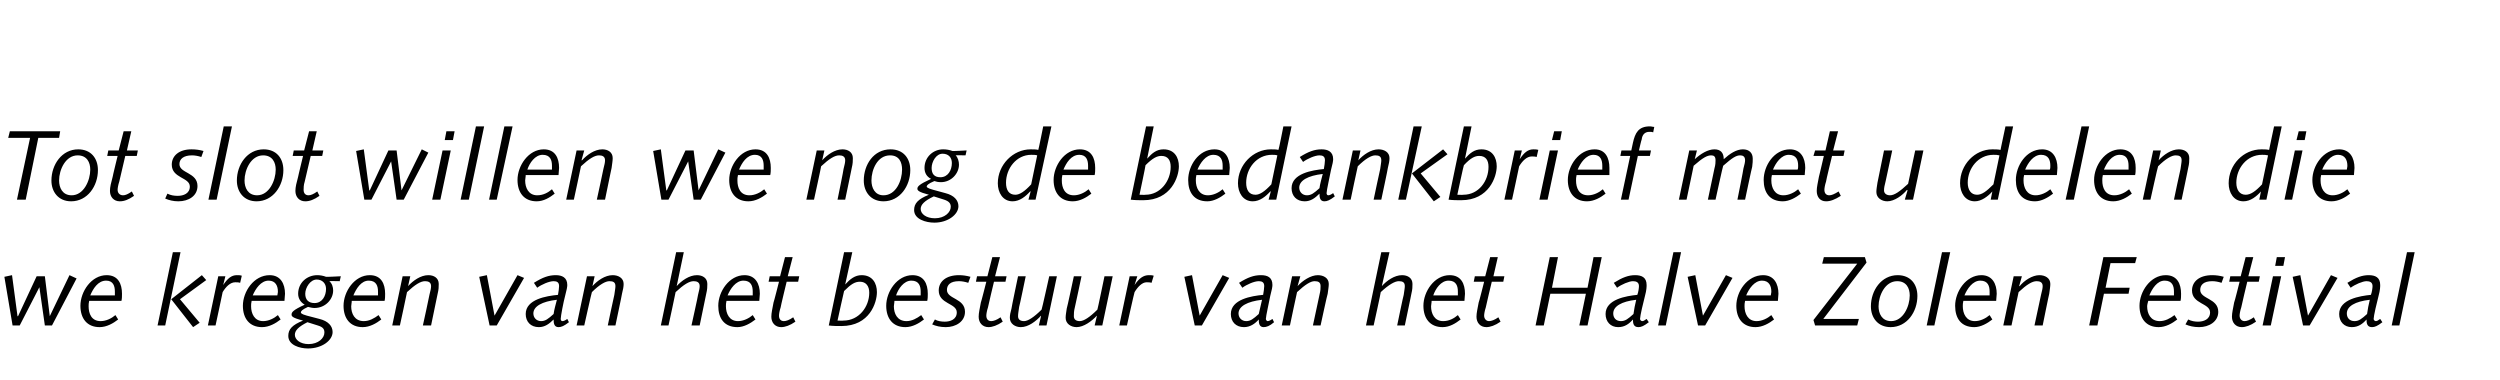<?xml version="1.0" standalone="no"?><!DOCTYPE svg PUBLIC "-//W3C//DTD SVG 1.1//EN" "http://www.w3.org/Graphics/SVG/1.1/DTD/svg11.dtd"><svg xmlns="http://www.w3.org/2000/svg" version="1.1" width="457px" height="69.5px" viewBox="0 -1 457 69.5" style="top:-1px">  <desc>Tot slot willen we nog de bedankbrief met u delen die we kregen van het bestuur van het Halve Zolen Festival</desc>  <defs/>  <g id="Polygon69499">    <path d="M 0.8 49.6 L 2.2 49.3 L 3.2 56.8 L 3.3 56.8 L 6.7 49.5 L 8.2 49.5 L 9.1 56.8 L 9.1 56.8 L 12.7 49.3 L 14 49.9 L 9.5 58.5 L 8.2 58.5 L 7.2 51.5 L 7.2 51.5 L 3.6 58.5 L 2.3 58.5 L 0.8 49.6 Z M 21 53 C 21 52.8 21 52.6 21 52.3 C 21 51.3 20.7 50.3 19.4 50.3 C 17.9 50.3 17 51.8 16.5 53 C 16.5 53 21 53 21 53 Z M 16.3 54 C 16.2 54.4 16.2 54.7 16.2 55 C 16.2 56.3 16.7 57.7 18.4 57.7 C 19.4 57.7 20.4 57.2 21.1 56.6 C 21.1 56.6 21.6 57.4 21.6 57.4 C 20.7 58.1 19.5 58.8 18.2 58.8 C 15.9 58.8 14.7 57.2 14.7 54.9 C 14.7 52.3 16.7 49.3 19.5 49.3 C 21.6 49.3 22.3 50.9 22.3 52.7 C 22.3 53.1 22.3 53.6 22.2 54 C 22.2 54 16.3 54 16.3 54 Z M 31.3 53.7 L 36.9 49.3 L 37.7 50.2 L 32.9 53.7 L 36.5 58 L 35.3 58.8 L 31.3 53.7 Z M 31.6 45.1 L 33 45.1 L 30.2 58.5 L 28.8 58.5 L 31.6 45.1 Z M 39.9 49.5 L 41.2 49.5 L 40.8 51.1 C 40.8 51.1 40.81 51.14 40.8 51.1 C 41.6 49.9 42.3 49.3 43.3 49.3 C 43.6 49.3 43.9 49.3 44.2 49.4 C 44.2 49.4 43.9 50.7 43.9 50.7 C 43.6 50.6 43.3 50.6 43 50.6 C 42.1 50.6 41.3 51.4 40.7 52.4 C 40.72 52.4 39.4 58.5 39.4 58.5 L 38 58.5 L 39.9 49.5 Z M 50.7 53 C 50.7 52.8 50.8 52.6 50.8 52.3 C 50.8 51.3 50.4 50.3 49.1 50.3 C 47.7 50.3 46.7 51.8 46.2 53 C 46.2 53 50.7 53 50.7 53 Z M 46 54 C 45.9 54.4 45.9 54.7 45.9 55 C 45.9 56.3 46.5 57.7 48.1 57.7 C 49.1 57.7 50.1 57.2 50.8 56.6 C 50.8 56.6 51.3 57.4 51.3 57.4 C 50.4 58.1 49.2 58.8 47.9 58.8 C 45.6 58.8 44.4 57.2 44.4 54.9 C 44.4 52.3 46.4 49.3 49.3 49.3 C 51.3 49.3 52.1 50.9 52.1 52.7 C 52.1 53.1 52 53.6 52 54 C 52 54 46 54 46 54 Z M 58.4 57.3 C 60 57.7 60.8 58.6 60.8 59.7 C 60.8 61.2 58.9 62.7 56.3 62.7 C 54.8 62.7 52.7 62.1 52.7 60.4 C 52.7 59.2 53.4 58.4 55.4 57.6 C 55.4 57.6 55.4 57.6 55.4 57.6 C 53.4 57.1 53.3 56.8 53.3 56.5 C 53.3 56.1 53.5 55.7 55.7 54.7 C 55 54.3 54.5 53.6 54.5 52.7 C 54.5 50.7 56.1 49.3 58 49.3 C 58.5 49.3 59.1 49.4 59.6 49.6 C 59.62 49.64 62.3 49.5 62.3 49.5 L 62.1 50.4 C 62.1 50.4 60.23 50.36 60.2 50.4 C 60.7 50.8 60.9 51.5 60.9 52.1 C 60.9 53.7 59.5 55.3 57.5 55.3 C 57.1 55.3 56.7 55.2 56.3 55.1 C 55.2 55.6 55 55.9 55 56.1 C 55 56.2 55 56.4 56.1 56.7 C 56.1 56.7 58.4 57.3 58.4 57.3 Z M 56.2 57.9 C 54.6 58.7 53.9 59.4 53.9 60.2 C 53.9 61.1 54.9 61.9 56.4 61.9 C 58.2 61.9 59.3 60.8 59.3 59.8 C 59.3 59.2 59.1 58.8 58.1 58.5 C 58.1 58.5 56.2 57.9 56.2 57.9 Z M 57.5 54.4 C 58.9 54.4 59.6 53.1 59.6 51.8 C 59.6 50.8 58.9 50.1 57.9 50.1 C 56.7 50.1 55.8 51.6 55.8 52.7 C 55.8 53.8 56.4 54.4 57.5 54.4 Z M 69.1 53 C 69.1 52.8 69.1 52.6 69.1 52.3 C 69.1 51.3 68.8 50.3 67.4 50.3 C 66 50.3 65.1 51.8 64.6 53 C 64.6 53 69.1 53 69.1 53 Z M 64.3 54 C 64.3 54.4 64.2 54.7 64.2 55 C 64.2 56.3 64.8 57.7 66.5 57.7 C 67.5 57.7 68.4 57.2 69.2 56.6 C 69.2 56.6 69.7 57.4 69.7 57.4 C 68.8 58.1 67.6 58.8 66.3 58.8 C 64 58.8 62.8 57.2 62.8 54.9 C 62.8 52.3 64.8 49.3 67.6 49.3 C 69.7 49.3 70.4 50.9 70.4 52.7 C 70.4 53.1 70.4 53.6 70.3 54 C 70.3 54 64.3 54 64.3 54 Z M 73.6 49.5 L 75 49.5 L 74.6 51.3 C 74.6 51.3 74.59 51.3 74.6 51.3 C 75.5 50.3 76.9 49.3 78.3 49.3 C 79.3 49.3 80.2 49.8 80.2 50.9 C 80.2 51.4 80.2 51.9 80 52.7 C 80.01 52.65 78.8 58.5 78.8 58.5 L 77.3 58.5 C 77.3 58.5 78.53 52.92 78.5 52.9 C 78.7 52.1 78.8 51.7 78.8 51.3 C 78.8 50.6 78.3 50.4 77.7 50.4 C 76.9 50.4 75.9 51 74.4 52.4 C 74.43 52.4 73.1 58.5 73.1 58.5 L 71.7 58.5 L 73.6 49.5 Z M 87.6 49.6 L 89 49.3 L 90.4 56.7 L 94.6 49.3 L 95.8 49.8 L 90.8 58.5 L 89.5 58.5 L 87.6 49.6 Z M 98.9 57.7 C 99.7 57.7 100.2 57.3 101.2 56.4 C 101.3 55.6 101.6 54.6 101.8 53.8 C 99.1 54.1 97.5 55 97.5 56.3 C 97.5 57.1 98.1 57.7 98.9 57.7 Z M 97.6 50.7 C 99.2 49.7 100.3 49.3 101.6 49.3 C 102.7 49.3 103.7 49.7 103.7 51.1 C 103.7 51.4 103.6 52 103.3 53.1 C 103 54.2 102.5 56.8 102.5 57.3 C 102.5 57.5 102.6 57.7 102.8 57.7 C 103 57.7 103.3 57.6 103.7 57.3 C 103.7 57.3 104 57.9 104 57.9 C 103.1 58.6 102.6 58.8 102.1 58.8 C 101.3 58.8 101.2 58.1 101.2 57.4 C 100.4 58.2 99.6 58.8 98.5 58.8 C 97 58.8 96.1 57.8 96.1 56.4 C 96.1 53.7 99.9 53.1 102 52.9 C 102.1 52.4 102.2 51.6 102.2 51.3 C 102.2 50.6 101.8 50.4 101.2 50.4 C 100.4 50.4 99 51 98.2 51.6 C 98.2 51.6 97.6 50.7 97.6 50.7 Z M 107.3 49.5 L 108.7 49.5 L 108.3 51.3 C 108.3 51.3 108.32 51.3 108.3 51.3 C 109.2 50.3 110.6 49.3 112 49.3 C 113 49.3 114 49.8 114 50.9 C 114 51.4 113.9 51.9 113.7 52.7 C 113.74 52.65 112.5 58.5 112.5 58.5 L 111.1 58.5 C 111.1 58.5 112.27 52.92 112.3 52.9 C 112.4 52.1 112.5 51.7 112.5 51.3 C 112.5 50.6 112.1 50.4 111.4 50.4 C 110.7 50.4 109.6 51 108.2 52.4 C 108.16 52.4 106.8 58.5 106.8 58.5 L 105.4 58.5 L 107.3 49.5 Z M 123.6 45.1 L 125 45.1 L 123.7 51.3 C 123.7 51.3 123.7 51.3 123.7 51.3 C 124.6 50.3 126 49.3 127.4 49.3 C 128.4 49.3 129.3 49.8 129.3 50.9 C 129.3 51.4 129.3 51.9 129.1 52.7 C 129.11 52.65 127.9 58.5 127.9 58.5 L 126.4 58.5 C 126.4 58.5 127.64 52.92 127.6 52.9 C 127.8 52.1 127.9 51.7 127.9 51.3 C 127.9 50.6 127.4 50.4 126.8 50.4 C 126 50.4 125 51 123.5 52.4 C 123.53 52.4 122.2 58.5 122.2 58.5 L 120.8 58.5 L 123.6 45.1 Z M 137.6 53 C 137.6 52.8 137.6 52.6 137.6 52.3 C 137.6 51.3 137.3 50.3 135.9 50.3 C 134.5 50.3 133.5 51.8 133 53 C 133 53 137.6 53 137.6 53 Z M 132.8 54 C 132.7 54.4 132.7 54.7 132.7 55 C 132.7 56.3 133.3 57.7 134.9 57.7 C 135.9 57.7 136.9 57.2 137.6 56.6 C 137.6 56.6 138.1 57.4 138.1 57.4 C 137.2 58.1 136 58.8 134.8 58.8 C 132.4 58.8 131.3 57.2 131.3 54.9 C 131.3 52.3 133.3 49.3 136.1 49.3 C 138.1 49.3 138.9 50.9 138.9 52.7 C 138.9 53.1 138.8 53.6 138.8 54 C 138.8 54 132.8 54 132.8 54 Z M 140.7 49.5 L 142.6 49.5 L 143.5 46 L 144.9 46 L 144 49.5 L 146.1 49.5 L 145.9 50.5 L 143.8 50.5 C 143.8 50.5 142.67 55.15 142.7 55.2 C 142.5 55.8 142.4 56.4 142.4 56.7 C 142.4 57.3 142.7 57.7 143.3 57.7 C 143.7 57.7 144.3 57.5 145 57 C 145 57 145.4 57.8 145.4 57.8 C 144.4 58.5 143.5 58.8 142.8 58.8 C 141.7 58.8 141 58 141 56.9 C 141 56.2 141.2 55.4 141.4 54.3 C 141.43 54.34 142.4 50.5 142.4 50.5 L 140.5 50.5 L 140.7 49.5 Z M 154.3 45.1 L 155.8 45.1 L 154.5 51 C 154.5 51 154.55 50.98 154.5 51 C 155.4 50 156.3 49.3 157.5 49.3 C 159.5 49.3 160.3 50.8 160.3 52.4 C 160.3 54.3 159 58.6 153.8 58.6 C 153.1 58.6 152.3 58.6 151.5 58.5 C 151.51 58.5 154.3 45.1 154.3 45.1 Z M 153.1 57.6 C 153.1 57.6 154.21 57.64 154.2 57.6 C 157 57.6 158.9 55.1 158.9 52.5 C 158.9 51.3 158.3 50.5 157.2 50.5 C 156.3 50.5 155.6 50.9 154.3 52.2 C 154.28 52.18 153.1 57.6 153.1 57.6 Z M 168.3 53 C 168.3 52.8 168.3 52.6 168.3 52.3 C 168.3 51.3 168 50.3 166.6 50.3 C 165.2 50.3 164.2 51.8 163.8 53 C 163.8 53 168.3 53 168.3 53 Z M 163.5 54 C 163.5 54.4 163.4 54.7 163.4 55 C 163.4 56.3 164 57.7 165.7 57.7 C 166.7 57.7 167.6 57.2 168.4 56.6 C 168.4 56.6 168.9 57.4 168.9 57.4 C 168 58.1 166.8 58.8 165.5 58.8 C 163.2 58.8 162 57.2 162 54.9 C 162 52.3 164 49.3 166.8 49.3 C 168.9 49.3 169.6 50.9 169.6 52.7 C 169.6 53.1 169.6 53.6 169.5 54 C 169.5 54 163.5 54 163.5 54 Z M 170.9 57.4 C 171.4 57.7 172.1 57.8 172.7 57.8 C 173.7 57.8 174.9 57.4 174.9 56.1 C 174.9 54.4 171.6 54.6 171.6 52.1 C 171.6 50.5 172.9 49.3 175.3 49.3 C 176 49.3 176.7 49.4 177.4 49.6 C 177.4 49.6 177 50.7 177 50.7 C 176.4 50.5 175.8 50.4 175.3 50.4 C 173.7 50.4 173.1 51.1 173.1 52 C 173.1 53.7 176.4 53.5 176.4 56 C 176.4 57.8 174.7 58.8 172.9 58.8 C 171.9 58.8 171.1 58.6 170.4 58.3 C 170.4 58.3 170.9 57.4 170.9 57.4 Z M 178.6 49.5 L 180.5 49.5 L 181.4 46 L 182.8 46 L 181.9 49.5 L 184 49.5 L 183.8 50.5 L 181.7 50.5 C 181.7 50.5 180.58 55.15 180.6 55.2 C 180.4 55.8 180.3 56.4 180.3 56.7 C 180.3 57.3 180.6 57.7 181.2 57.7 C 181.6 57.7 182.2 57.5 182.9 57 C 182.9 57 183.3 57.8 183.3 57.8 C 182.3 58.5 181.4 58.8 180.7 58.8 C 179.6 58.8 178.9 58 178.9 56.9 C 178.9 56.2 179.1 55.4 179.3 54.3 C 179.33 54.34 180.3 50.5 180.3 50.5 L 178.4 50.5 L 178.6 49.5 Z M 186.1 49.5 L 187.5 49.5 C 187.5 49.5 186.34 55.12 186.3 55.1 C 186.2 55.9 186.1 56.3 186.1 56.8 C 186.1 57.4 186.5 57.7 187.2 57.7 C 187.9 57.7 189 57 190.4 55.6 C 190.44 55.64 191.8 49.5 191.8 49.5 L 193.2 49.5 L 191.3 58.5 L 189.9 58.5 L 190.3 56.8 C 190.3 56.8 190.28 56.74 190.3 56.7 C 189.4 57.7 188 58.8 186.6 58.8 C 185.6 58.8 184.6 58.2 184.6 57.1 C 184.6 56.6 184.7 56.1 184.9 55.4 C 184.86 55.39 186.1 49.5 186.1 49.5 Z M 196.3 49.5 L 197.7 49.5 C 197.7 49.5 196.52 55.12 196.5 55.1 C 196.3 55.9 196.3 56.3 196.3 56.8 C 196.3 57.4 196.7 57.7 197.4 57.7 C 198.1 57.7 199.2 57 200.6 55.6 C 200.63 55.64 201.9 49.5 201.9 49.5 L 203.4 49.5 L 201.5 58.5 L 200.1 58.5 L 200.5 56.8 C 200.5 56.8 200.47 56.74 200.5 56.7 C 199.6 57.7 198.1 58.8 196.8 58.8 C 195.8 58.8 194.8 58.2 194.8 57.1 C 194.8 56.6 194.9 56.1 195 55.4 C 195.05 55.39 196.3 49.5 196.3 49.5 Z M 206.5 49.5 L 207.9 49.5 L 207.4 51.1 C 207.4 51.1 207.45 51.14 207.4 51.1 C 208.2 49.9 209 49.3 210 49.3 C 210.3 49.3 210.6 49.3 210.9 49.4 C 210.9 49.4 210.5 50.7 210.5 50.7 C 210.2 50.6 209.9 50.6 209.6 50.6 C 208.8 50.6 208 51.4 207.4 52.4 C 207.36 52.4 206 58.5 206 58.5 L 204.6 58.5 L 206.5 49.5 Z M 216.5 49.6 L 217.9 49.3 L 219.3 56.7 L 223.5 49.3 L 224.7 49.8 L 219.7 58.5 L 218.4 58.5 L 216.5 49.6 Z M 227.8 57.7 C 228.6 57.7 229.1 57.3 230.1 56.4 C 230.3 55.6 230.5 54.6 230.7 53.8 C 228 54.1 226.4 55 226.4 56.3 C 226.4 57.1 227 57.7 227.8 57.7 Z M 226.5 50.7 C 228.1 49.7 229.2 49.3 230.5 49.3 C 231.7 49.3 232.6 49.7 232.6 51.1 C 232.6 51.4 232.5 52 232.2 53.1 C 232 54.2 231.4 56.8 231.4 57.3 C 231.4 57.5 231.6 57.7 231.7 57.7 C 231.9 57.7 232.2 57.6 232.6 57.3 C 232.6 57.3 232.9 57.9 232.9 57.9 C 232.1 58.6 231.5 58.8 231 58.8 C 230.2 58.8 230.1 58.1 230.1 57.4 C 229.4 58.2 228.5 58.8 227.4 58.8 C 225.9 58.8 225 57.8 225 56.4 C 225 53.7 228.8 53.1 230.9 52.9 C 231 52.4 231.1 51.6 231.1 51.3 C 231.1 50.6 230.7 50.4 230.1 50.4 C 229.3 50.4 227.9 51 227.1 51.6 C 227.1 51.6 226.5 50.7 226.5 50.7 Z M 236.2 49.5 L 237.7 49.5 L 237.2 51.3 C 237.2 51.3 237.24 51.3 237.2 51.3 C 238.1 50.3 239.6 49.3 240.9 49.3 C 241.9 49.3 242.9 49.8 242.9 50.9 C 242.9 51.4 242.8 51.9 242.7 52.7 C 242.66 52.65 241.4 58.5 241.4 58.5 L 240 58.5 C 240 58.5 241.18 52.92 241.2 52.9 C 241.4 52.1 241.4 51.7 241.4 51.3 C 241.4 50.6 241 50.4 240.3 50.4 C 239.6 50.4 238.6 51 237.1 52.4 C 237.08 52.4 235.8 58.5 235.8 58.5 L 234.3 58.5 L 236.2 49.5 Z M 252.5 45.1 L 254 45.1 L 252.6 51.3 C 252.6 51.3 252.61 51.3 252.6 51.3 C 253.5 50.3 254.9 49.3 256.3 49.3 C 257.3 49.3 258.2 49.8 258.2 50.9 C 258.2 51.4 258.2 51.9 258 52.7 C 258.03 52.65 256.8 58.5 256.8 58.5 L 255.4 58.5 C 255.4 58.5 256.55 52.92 256.6 52.9 C 256.7 52.1 256.8 51.7 256.8 51.3 C 256.8 50.6 256.4 50.4 255.7 50.4 C 255 50.4 253.9 51 252.4 52.4 C 252.45 52.4 251.1 58.5 251.1 58.5 L 249.7 58.5 L 252.5 45.1 Z M 266.5 53 C 266.5 52.8 266.5 52.6 266.5 52.3 C 266.5 51.3 266.2 50.3 264.8 50.3 C 263.4 50.3 262.4 51.8 262 53 C 262 53 266.5 53 266.5 53 Z M 261.7 54 C 261.7 54.4 261.6 54.7 261.6 55 C 261.6 56.3 262.2 57.7 263.8 57.7 C 264.9 57.7 265.8 57.2 266.5 56.6 C 266.5 56.6 267 57.4 267 57.4 C 266.1 58.1 265 58.8 263.7 58.8 C 261.4 58.8 260.2 57.2 260.2 54.9 C 260.2 52.3 262.2 49.3 265 49.3 C 267.1 49.3 267.8 50.9 267.8 52.7 C 267.8 53.1 267.7 53.6 267.7 54 C 267.7 54 261.7 54 261.7 54 Z M 269.6 49.5 L 271.5 49.5 L 272.4 46 L 273.8 46 L 273 49.5 L 275 49.5 L 274.8 50.5 L 272.7 50.5 C 272.7 50.5 271.58 55.15 271.6 55.2 C 271.4 55.8 271.3 56.4 271.3 56.7 C 271.3 57.3 271.7 57.7 272.2 57.7 C 272.6 57.7 273.2 57.5 273.9 57 C 273.9 57 274.3 57.8 274.3 57.8 C 273.3 58.5 272.4 58.8 271.7 58.8 C 270.6 58.8 269.9 58 269.9 56.9 C 269.9 56.2 270.1 55.4 270.3 54.3 C 270.34 54.34 271.3 50.5 271.3 50.5 L 269.4 50.5 L 269.6 49.5 Z M 283.3 46 L 284.8 46 L 283.7 51.6 L 290.2 51.6 L 291.3 46 L 292.8 46 L 290.2 58.5 L 288.7 58.5 L 289.9 52.7 L 283.4 52.7 L 282.2 58.5 L 280.7 58.5 L 283.3 46 Z M 296.3 57.7 C 297.1 57.7 297.6 57.3 298.6 56.4 C 298.7 55.6 298.9 54.6 299.1 53.8 C 296.4 54.1 294.9 55 294.9 56.3 C 294.9 57.1 295.4 57.7 296.3 57.7 Z M 295 50.7 C 296.6 49.7 297.7 49.3 298.9 49.3 C 300.1 49.3 301 49.7 301 51.1 C 301 51.4 301 52 300.7 53.1 C 300.4 54.2 299.8 56.8 299.8 57.3 C 299.8 57.5 300 57.7 300.2 57.7 C 300.4 57.7 300.6 57.6 301 57.3 C 301 57.3 301.4 57.9 301.4 57.9 C 300.5 58.6 300 58.8 299.5 58.8 C 298.6 58.8 298.5 58.1 298.5 57.4 C 297.8 58.2 297 58.8 295.8 58.8 C 294.4 58.8 293.5 57.8 293.5 56.4 C 293.5 53.7 297.3 53.1 299.3 52.9 C 299.5 52.4 299.6 51.6 299.6 51.3 C 299.6 50.6 299.1 50.4 298.5 50.4 C 297.8 50.4 296.4 51 295.6 51.6 C 295.6 51.6 295 50.7 295 50.7 Z M 305.9 45.1 L 307.3 45.1 L 304.5 58.5 L 303.1 58.5 L 305.9 45.1 Z M 308.5 49.6 L 309.9 49.3 L 311.3 56.7 L 315.5 49.3 L 316.7 49.8 L 311.7 58.5 L 310.4 58.5 L 308.5 49.6 Z M 323.7 53 C 323.7 52.8 323.8 52.6 323.8 52.3 C 323.8 51.3 323.4 50.3 322.1 50.3 C 320.7 50.3 319.7 51.8 319.2 53 C 319.2 53 323.7 53 323.7 53 Z M 319 54 C 318.9 54.4 318.9 54.7 318.9 55 C 318.9 56.3 319.5 57.7 321.1 57.7 C 322.1 57.7 323.1 57.2 323.8 56.6 C 323.8 56.6 324.3 57.4 324.3 57.4 C 323.4 58.1 322.2 58.8 320.9 58.8 C 318.6 58.8 317.4 57.2 317.4 54.9 C 317.4 52.3 319.4 49.3 322.3 49.3 C 324.3 49.3 325.1 50.9 325.1 52.7 C 325.1 53.1 325 53.6 325 54 C 325 54 319 54 319 54 Z M 331.5 57.5 L 339.5 47.2 L 333.1 47.2 L 333.4 46 L 340.9 46 L 341.2 47 L 333.3 57.3 L 339.8 57.3 L 339.5 58.5 L 331.8 58.5 L 331.5 57.5 Z M 345.7 57.7 C 347.9 57.7 349.1 55 349.1 53 C 349.1 51.7 348.5 50.4 346.8 50.4 C 344.6 50.4 343.4 53 343.4 55 C 343.4 56.3 344 57.7 345.7 57.7 Z M 346.9 49.3 C 349.2 49.3 350.5 50.9 350.5 53.1 C 350.5 56 348.6 58.8 345.6 58.8 C 343.3 58.8 342 57.1 342 55 C 342 52.1 343.9 49.3 346.9 49.3 Z M 355 45.1 L 356.5 45.1 L 353.6 58.5 L 352.2 58.5 L 355 45.1 Z M 363.7 53 C 363.7 52.8 363.7 52.6 363.7 52.3 C 363.7 51.3 363.4 50.3 362 50.3 C 360.6 50.3 359.6 51.8 359.1 53 C 359.1 53 363.7 53 363.7 53 Z M 358.9 54 C 358.8 54.4 358.8 54.7 358.8 55 C 358.8 56.3 359.4 57.7 361 57.7 C 362 57.7 363 57.2 363.7 56.6 C 363.7 56.6 364.2 57.4 364.2 57.4 C 363.3 58.1 362.1 58.8 360.9 58.8 C 358.5 58.8 357.4 57.2 357.4 54.9 C 357.4 52.3 359.4 49.3 362.2 49.3 C 364.2 49.3 365 50.9 365 52.7 C 365 53.1 364.9 53.6 364.9 54 C 364.9 54 358.9 54 358.9 54 Z M 368.1 49.5 L 369.6 49.5 L 369.1 51.3 C 369.1 51.3 369.16 51.3 369.2 51.3 C 370 50.3 371.5 49.3 372.8 49.3 C 373.8 49.3 374.8 49.8 374.8 50.9 C 374.8 51.4 374.7 51.9 374.6 52.7 C 374.58 52.65 373.4 58.5 373.4 58.5 L 371.9 58.5 C 371.9 58.5 373.1 52.92 373.1 52.9 C 373.3 52.1 373.4 51.7 373.4 51.3 C 373.4 50.6 372.9 50.4 372.3 50.4 C 371.5 50.4 370.5 51 369 52.4 C 369 52.4 367.7 58.5 367.7 58.5 L 366.2 58.5 L 368.1 49.5 Z M 384.5 46 L 390.6 46 L 390.3 47.1 L 385.8 47.1 L 384.9 51.6 L 389.3 51.6 L 389.1 52.7 L 384.6 52.7 L 383.4 58.5 L 381.9 58.5 L 384.5 46 Z M 397.4 53 C 397.4 52.8 397.4 52.6 397.4 52.3 C 397.4 51.3 397.1 50.3 395.7 50.3 C 394.3 50.3 393.4 51.8 392.9 53 C 392.9 53 397.4 53 397.4 53 Z M 392.7 54 C 392.6 54.4 392.5 54.7 392.5 55 C 392.5 56.3 393.1 57.7 394.8 57.7 C 395.8 57.7 396.7 57.2 397.5 56.6 C 397.5 56.6 398 57.4 398 57.4 C 397.1 58.1 395.9 58.8 394.6 58.8 C 392.3 58.8 391.1 57.2 391.1 54.9 C 391.1 52.3 393.1 49.3 395.9 49.3 C 398 49.3 398.7 50.9 398.7 52.7 C 398.7 53.1 398.7 53.6 398.6 54 C 398.6 54 392.7 54 392.7 54 Z M 400 57.4 C 400.6 57.7 401.2 57.8 401.8 57.8 C 402.8 57.8 404 57.4 404 56.1 C 404 54.4 400.7 54.6 400.7 52.1 C 400.7 50.5 402 49.3 404.4 49.3 C 405.1 49.3 405.8 49.4 406.5 49.6 C 406.5 49.6 406.1 50.7 406.1 50.7 C 405.5 50.5 404.9 50.4 404.4 50.4 C 402.8 50.4 402.2 51.1 402.2 52 C 402.2 53.7 405.5 53.5 405.5 56 C 405.5 57.8 403.8 58.8 402 58.8 C 401 58.8 400.2 58.6 399.5 58.3 C 399.5 58.3 400 57.4 400 57.4 Z M 407.7 49.5 L 409.6 49.5 L 410.5 46 L 411.9 46 L 411 49.5 L 413.1 49.5 L 412.9 50.5 L 410.8 50.5 C 410.8 50.5 409.68 55.15 409.7 55.2 C 409.5 55.8 409.4 56.4 409.4 56.7 C 409.4 57.3 409.8 57.7 410.3 57.7 C 410.7 57.7 411.3 57.5 412 57 C 412 57 412.4 57.8 412.4 57.8 C 411.4 58.5 410.5 58.8 409.8 58.8 C 408.7 58.8 408 58 408 56.9 C 408 56.2 408.2 55.4 408.4 54.3 C 408.44 54.34 409.4 50.5 409.4 50.5 L 407.5 50.5 L 407.7 49.5 Z M 415.5 49.5 L 417 49.5 L 415.1 58.5 L 413.6 58.5 L 415.5 49.5 Z M 416.2 46 L 417.7 46 L 417.4 47.6 L 415.9 47.6 L 416.2 46 Z M 419.1 49.6 L 420.5 49.3 L 421.9 56.7 L 426.1 49.3 L 427.3 49.8 L 422.2 58.5 L 421 58.5 L 419.1 49.6 Z M 430.4 57.7 C 431.2 57.7 431.7 57.3 432.7 56.4 C 432.8 55.6 433 54.6 433.2 53.8 C 430.5 54.1 429 55 429 56.3 C 429 57.1 429.5 57.7 430.4 57.7 Z M 429.1 50.7 C 430.7 49.7 431.8 49.3 433 49.3 C 434.2 49.3 435.1 49.7 435.1 51.1 C 435.1 51.4 435.1 52 434.8 53.1 C 434.5 54.2 433.9 56.8 433.9 57.3 C 433.9 57.5 434.1 57.7 434.3 57.7 C 434.5 57.7 434.7 57.6 435.1 57.3 C 435.1 57.3 435.5 57.9 435.5 57.9 C 434.6 58.6 434.1 58.8 433.6 58.8 C 432.7 58.8 432.6 58.1 432.6 57.4 C 431.9 58.2 431.1 58.8 429.9 58.8 C 428.5 58.8 427.6 57.8 427.6 56.4 C 427.6 53.7 431.4 53.1 433.4 52.9 C 433.6 52.4 433.7 51.6 433.7 51.3 C 433.7 50.6 433.2 50.4 432.6 50.4 C 431.9 50.4 430.5 51 429.7 51.6 C 429.7 51.6 429.1 50.7 429.1 50.7 Z M 440 45.1 L 441.4 45.1 L 438.6 58.5 L 437.2 58.5 L 440 45.1 Z " stroke="none" fill="#000"/>  </g>  <g id="Polygon69498">    <path d="M 5.5 24.2 L 1.5 24.2 L 1.8 23 L 11 23 L 10.8 24.2 L 7 24.2 L 4.7 35.5 L 3.1 35.5 L 5.5 24.2 Z M 13.1 34.7 C 15.3 34.7 16.5 32 16.5 30 C 16.5 28.7 15.9 27.4 14.2 27.4 C 12 27.4 10.8 30 10.8 32 C 10.8 33.3 11.4 34.7 13.1 34.7 Z M 14.3 26.3 C 16.6 26.3 17.9 27.9 17.9 30.1 C 17.9 33 16 35.8 13 35.8 C 10.7 35.8 9.4 34.1 9.4 32 C 9.4 29.1 11.3 26.3 14.3 26.3 Z M 19.8 26.5 L 21.7 26.5 L 22.6 23 L 24 23 L 23.2 26.5 L 25.2 26.5 L 25 27.5 L 22.9 27.5 C 22.9 27.5 21.8 32.15 21.8 32.2 C 21.6 32.8 21.5 33.4 21.5 33.7 C 21.5 34.3 21.9 34.7 22.5 34.7 C 22.9 34.7 23.4 34.5 24.1 34 C 24.1 34 24.5 34.8 24.5 34.8 C 23.5 35.5 22.7 35.8 21.9 35.8 C 20.8 35.8 20.1 35 20.1 33.9 C 20.1 33.2 20.3 32.4 20.6 31.3 C 20.56 31.34 21.5 27.5 21.5 27.5 L 19.6 27.5 L 19.8 26.5 Z M 30.6 34.4 C 31.2 34.7 31.8 34.8 32.5 34.8 C 33.5 34.8 34.7 34.4 34.7 33.1 C 34.7 31.4 31.4 31.6 31.4 29.1 C 31.4 27.5 32.7 26.3 35 26.3 C 35.8 26.3 36.5 26.4 37.2 26.6 C 37.2 26.6 36.8 27.7 36.8 27.7 C 36.2 27.5 35.6 27.4 35.1 27.4 C 33.5 27.4 32.8 28.1 32.8 29 C 32.8 30.7 36.1 30.5 36.1 33 C 36.1 34.8 34.5 35.8 32.6 35.8 C 31.7 35.8 30.9 35.6 30.2 35.3 C 30.2 35.3 30.6 34.4 30.6 34.4 Z M 40.9 22.1 L 42.4 22.1 L 39.6 35.5 L 38.1 35.5 L 40.9 22.1 Z M 47 34.7 C 49.2 34.7 50.4 32 50.4 30 C 50.4 28.7 49.8 27.4 48.1 27.4 C 45.9 27.4 44.7 30 44.7 32 C 44.7 33.3 45.3 34.7 47 34.7 Z M 48.2 26.3 C 50.5 26.3 51.8 27.9 51.8 30.1 C 51.8 33 49.9 35.8 46.9 35.8 C 44.6 35.8 43.3 34.1 43.3 32 C 43.3 29.1 45.2 26.3 48.2 26.3 Z M 53.7 26.5 L 55.6 26.5 L 56.5 23 L 57.9 23 L 57.1 26.5 L 59.1 26.5 L 58.9 27.5 L 56.8 27.5 C 56.8 27.5 55.71 32.15 55.7 32.2 C 55.5 32.8 55.5 33.4 55.5 33.7 C 55.5 34.3 55.8 34.7 56.4 34.7 C 56.8 34.7 57.3 34.5 58 34 C 58 34 58.4 34.8 58.4 34.8 C 57.4 35.5 56.6 35.8 55.8 35.8 C 54.7 35.8 54 35 54 33.9 C 54 33.2 54.2 32.4 54.5 31.3 C 54.47 31.34 55.4 27.5 55.4 27.5 L 53.5 27.5 L 53.7 26.5 Z M 65.1 26.6 L 66.5 26.3 L 67.5 33.8 L 67.6 33.8 L 71 26.5 L 72.5 26.5 L 73.4 33.8 L 73.4 33.8 L 77.1 26.3 L 78.3 26.9 L 73.8 35.5 L 72.5 35.5 L 71.5 28.5 L 71.5 28.5 L 67.9 35.5 L 66.6 35.5 L 65.1 26.6 Z M 80.9 26.5 L 82.4 26.5 L 80.5 35.5 L 79 35.5 L 80.9 26.5 Z M 81.6 23 L 83.1 23 L 82.8 24.6 L 81.3 24.6 L 81.6 23 Z M 87 22.1 L 88.5 22.1 L 85.7 35.5 L 84.2 35.5 L 87 22.1 Z M 92.2 22.1 L 93.7 22.1 L 90.8 35.5 L 89.4 35.5 L 92.2 22.1 Z M 100.9 30 C 100.9 29.8 100.9 29.6 100.9 29.3 C 100.9 28.3 100.6 27.3 99.2 27.3 C 97.8 27.3 96.8 28.8 96.4 30 C 96.4 30 100.9 30 100.9 30 Z M 96.1 31 C 96.1 31.4 96 31.7 96 32 C 96 33.3 96.6 34.7 98.2 34.7 C 99.3 34.7 100.2 34.2 100.9 33.6 C 100.9 33.6 101.4 34.4 101.4 34.4 C 100.5 35.1 99.4 35.8 98.1 35.8 C 95.8 35.8 94.6 34.2 94.6 31.9 C 94.6 29.3 96.6 26.3 99.4 26.3 C 101.5 26.3 102.2 27.9 102.2 29.7 C 102.2 30.1 102.1 30.6 102.1 31 C 102.1 31 96.1 31 96.1 31 Z M 105.4 26.5 L 106.8 26.5 L 106.3 28.3 C 106.3 28.3 106.38 28.3 106.4 28.3 C 107.3 27.3 108.7 26.3 110.1 26.3 C 111.1 26.3 112 26.8 112 27.9 C 112 28.4 111.9 28.9 111.8 29.7 C 111.8 29.65 110.6 35.5 110.6 35.5 L 109.1 35.5 C 109.1 35.5 110.32 29.92 110.3 29.9 C 110.5 29.1 110.6 28.7 110.6 28.3 C 110.6 27.6 110.1 27.4 109.5 27.4 C 108.7 27.4 107.7 28 106.2 29.4 C 106.22 29.4 104.9 35.5 104.9 35.5 L 103.5 35.5 L 105.4 26.5 Z M 119.4 26.6 L 120.8 26.3 L 121.8 33.8 L 121.9 33.8 L 125.3 26.5 L 126.8 26.5 L 127.7 33.8 L 127.7 33.8 L 131.3 26.3 L 132.6 26.9 L 128.1 35.5 L 126.8 35.5 L 125.8 28.5 L 125.8 28.5 L 122.2 35.5 L 120.9 35.5 L 119.4 26.6 Z M 139.6 30 C 139.6 29.8 139.6 29.6 139.6 29.3 C 139.6 28.3 139.3 27.3 138 27.3 C 136.5 27.3 135.6 28.8 135.1 30 C 135.1 30 139.6 30 139.6 30 Z M 134.9 31 C 134.8 31.4 134.8 31.7 134.8 32 C 134.8 33.3 135.3 34.7 137 34.7 C 138 34.7 139 34.2 139.7 33.6 C 139.7 33.6 140.2 34.4 140.2 34.4 C 139.3 35.1 138.1 35.8 136.8 35.8 C 134.5 35.8 133.3 34.2 133.3 31.9 C 133.3 29.3 135.3 26.3 138.1 26.3 C 140.2 26.3 140.9 27.9 140.9 29.7 C 140.9 30.1 140.9 30.6 140.8 31 C 140.8 31 134.9 31 134.9 31 Z M 149.3 26.5 L 150.7 26.5 L 150.3 28.3 C 150.3 28.3 150.3 28.3 150.3 28.3 C 151.2 27.3 152.6 26.3 154 26.3 C 155 26.3 155.9 26.8 155.9 27.9 C 155.9 28.4 155.9 28.9 155.7 29.7 C 155.72 29.65 154.5 35.5 154.5 35.5 L 153.1 35.5 C 153.1 35.5 154.24 29.92 154.2 29.9 C 154.4 29.1 154.5 28.7 154.5 28.3 C 154.5 27.6 154 27.4 153.4 27.4 C 152.6 27.4 151.6 28 150.1 29.4 C 150.14 29.4 148.8 35.5 148.8 35.5 L 147.4 35.5 L 149.3 26.5 Z M 161.5 34.7 C 163.8 34.7 164.9 32 164.9 30 C 164.9 28.7 164.4 27.4 162.7 27.4 C 160.4 27.4 159.3 30 159.3 32 C 159.3 33.3 159.9 34.7 161.5 34.7 Z M 162.8 26.3 C 165.1 26.3 166.4 27.9 166.4 30.1 C 166.4 33 164.5 35.8 161.5 35.8 C 159.2 35.8 157.9 34.1 157.9 32 C 157.9 29.1 159.7 26.3 162.8 26.3 Z M 172.8 34.3 C 174.4 34.7 175.2 35.6 175.2 36.7 C 175.2 38.2 173.3 39.7 170.8 39.7 C 169.3 39.7 167.1 39.1 167.1 37.4 C 167.1 36.2 167.8 35.4 169.8 34.6 C 169.8 34.6 169.8 34.6 169.8 34.6 C 167.9 34.1 167.7 33.8 167.7 33.5 C 167.7 33.1 168 32.7 170.2 31.7 C 169.4 31.3 169 30.6 169 29.7 C 169 27.7 170.6 26.3 172.4 26.3 C 173 26.3 173.6 26.4 174.1 26.6 C 174.06 26.64 176.7 26.5 176.7 26.5 L 176.5 27.4 C 176.5 27.4 174.67 27.36 174.7 27.4 C 175.1 27.8 175.3 28.5 175.3 29.1 C 175.3 30.7 173.9 32.3 172 32.3 C 171.5 32.3 171.1 32.2 170.8 32.1 C 169.6 32.6 169.4 32.9 169.4 33.1 C 169.4 33.2 169.5 33.4 170.6 33.7 C 170.6 33.7 172.8 34.3 172.8 34.3 Z M 170.7 34.9 C 169 35.7 168.3 36.4 168.3 37.2 C 168.3 38.1 169.3 38.9 170.9 38.9 C 172.7 38.9 173.8 37.8 173.8 36.8 C 173.8 36.2 173.5 35.8 172.6 35.5 C 172.6 35.5 170.7 34.9 170.7 34.9 Z M 171.9 31.4 C 173.3 31.4 174 30.1 174 28.8 C 174 27.8 173.4 27.1 172.3 27.1 C 171.1 27.1 170.3 28.6 170.3 29.7 C 170.3 30.8 170.8 31.4 171.9 31.4 Z M 188.4 34 C 188.4 34 188.32 33.95 188.3 34 C 187.5 34.9 186.4 35.8 185.1 35.8 C 183.3 35.8 182.4 34.2 182.4 32.5 C 182.4 29.1 185.2 26.3 188.4 26.3 C 188.9 26.3 189.4 26.3 189.8 26.4 C 189.83 26.45 190.7 22.1 190.7 22.1 L 192.2 22.1 L 189.3 35.5 L 188 35.5 L 188.4 34 Z M 189.6 27.4 C 189.3 27.3 188.9 27.3 188.5 27.3 C 185.8 27.3 183.9 29.8 183.9 32.4 C 183.9 33.7 184.4 34.6 185.6 34.6 C 186.4 34.6 187.3 34 188.5 32.7 C 188.5 32.7 189.6 27.4 189.6 27.4 Z M 198.9 30 C 198.9 29.8 198.9 29.6 198.9 29.3 C 198.9 28.3 198.6 27.3 197.3 27.3 C 195.8 27.3 194.9 28.8 194.4 30 C 194.4 30 198.9 30 198.9 30 Z M 194.2 31 C 194.1 31.4 194.1 31.7 194.1 32 C 194.1 33.3 194.6 34.7 196.3 34.7 C 197.3 34.7 198.3 34.2 199 33.6 C 199 33.6 199.5 34.4 199.5 34.4 C 198.6 35.1 197.4 35.8 196.1 35.8 C 193.8 35.8 192.6 34.2 192.6 31.9 C 192.6 29.3 194.6 26.3 197.4 26.3 C 199.5 26.3 200.2 27.9 200.2 29.7 C 200.2 30.1 200.2 30.6 200.1 31 C 200.1 31 194.2 31 194.2 31 Z M 209.5 22.1 L 210.9 22.1 L 209.7 28 C 209.7 28 209.72 27.98 209.7 28 C 210.6 27 211.4 26.3 212.7 26.3 C 214.7 26.3 215.5 27.8 215.5 29.4 C 215.5 31.3 214.1 35.6 209 35.6 C 208.3 35.6 207.5 35.6 206.7 35.5 C 206.68 35.5 209.5 22.1 209.5 22.1 Z M 208.3 34.6 C 208.3 34.6 209.38 34.64 209.4 34.6 C 212.1 34.6 214 32.1 214 29.5 C 214 28.3 213.5 27.5 212.3 27.5 C 211.5 27.5 210.7 27.9 209.4 29.2 C 209.45 29.18 208.3 34.6 208.3 34.6 Z M 223.5 30 C 223.5 29.8 223.5 29.6 223.5 29.3 C 223.5 28.3 223.2 27.3 221.8 27.3 C 220.4 27.3 219.4 28.8 218.9 30 C 218.9 30 223.5 30 223.5 30 Z M 218.7 31 C 218.6 31.4 218.6 31.7 218.6 32 C 218.6 33.3 219.2 34.7 220.8 34.7 C 221.8 34.7 222.8 34.2 223.5 33.6 C 223.5 33.6 224 34.4 224 34.4 C 223.1 35.1 221.9 35.8 220.7 35.8 C 218.3 35.8 217.2 34.2 217.2 31.9 C 217.2 29.3 219.1 26.3 222 26.3 C 224 26.3 224.8 27.9 224.8 29.7 C 224.8 30.1 224.7 30.6 224.7 31 C 224.7 31 218.7 31 218.7 31 Z M 232.3 34 C 232.3 34 232.24 33.95 232.2 34 C 231.4 34.9 230.3 35.8 229 35.8 C 227.2 35.8 226.3 34.2 226.3 32.5 C 226.3 29.1 229.1 26.3 232.3 26.3 C 232.8 26.3 233.3 26.3 233.7 26.4 C 233.75 26.45 234.6 22.1 234.6 22.1 L 236.1 22.1 L 233.3 35.5 L 231.9 35.5 L 232.3 34 Z M 233.5 27.4 C 233.2 27.3 232.8 27.3 232.5 27.3 C 229.7 27.3 227.8 29.8 227.8 32.4 C 227.8 33.7 228.3 34.6 229.5 34.6 C 230.3 34.6 231.2 34 232.4 32.7 C 232.4 32.7 233.5 27.4 233.5 27.4 Z M 238.9 34.7 C 239.7 34.7 240.2 34.3 241.2 33.4 C 241.3 32.6 241.6 31.6 241.8 30.8 C 239.1 31.1 237.5 32 237.5 33.3 C 237.5 34.1 238.1 34.7 238.9 34.7 Z M 237.6 27.7 C 239.2 26.7 240.3 26.3 241.6 26.3 C 242.7 26.3 243.7 26.7 243.7 28.1 C 243.7 28.4 243.6 29 243.3 30.1 C 243.1 31.2 242.5 33.8 242.5 34.3 C 242.5 34.5 242.6 34.7 242.8 34.7 C 243 34.7 243.3 34.6 243.7 34.3 C 243.7 34.3 244 34.9 244 34.9 C 243.1 35.6 242.6 35.8 242.1 35.8 C 241.3 35.8 241.2 35.1 241.2 34.4 C 240.4 35.2 239.6 35.8 238.5 35.8 C 237 35.8 236.1 34.8 236.1 33.4 C 236.1 30.7 239.9 30.1 242 29.9 C 242.1 29.4 242.2 28.6 242.2 28.3 C 242.2 27.6 241.8 27.4 241.2 27.4 C 240.4 27.4 239 28 238.2 28.6 C 238.2 28.6 237.6 27.7 237.6 27.7 Z M 247.3 26.5 L 248.7 26.5 L 248.3 28.3 C 248.3 28.3 248.33 28.3 248.3 28.3 C 249.2 27.3 250.6 26.3 252 26.3 C 253 26.3 254 26.8 254 27.9 C 254 28.4 253.9 28.9 253.7 29.7 C 253.75 29.65 252.5 35.5 252.5 35.5 L 251.1 35.5 C 251.1 35.5 252.27 29.92 252.3 29.9 C 252.4 29.1 252.5 28.7 252.5 28.3 C 252.5 27.6 252.1 27.4 251.4 27.4 C 250.7 27.4 249.6 28 248.2 29.4 C 248.17 29.4 246.9 35.5 246.9 35.5 L 245.4 35.5 L 247.3 26.5 Z M 258.1 30.7 L 263.8 26.3 L 264.6 27.2 L 259.7 30.7 L 263.3 35 L 262.1 35.8 L 258.1 30.7 Z M 258.4 22.1 L 259.9 22.1 L 257 35.5 L 255.6 35.5 L 258.4 22.1 Z M 267.6 22.1 L 269 22.1 L 267.8 28 C 267.8 28 267.82 27.98 267.8 28 C 268.7 27 269.5 26.3 270.8 26.3 C 272.8 26.3 273.6 27.8 273.6 29.4 C 273.6 31.3 272.2 35.6 267.1 35.6 C 266.4 35.6 265.6 35.6 264.8 35.5 C 264.78 35.5 267.6 22.1 267.6 22.1 Z M 266.4 34.6 C 266.4 34.6 267.48 34.64 267.5 34.6 C 270.3 34.6 272.1 32.1 272.1 29.5 C 272.1 28.3 271.6 27.5 270.4 27.5 C 269.6 27.5 268.8 27.9 267.6 29.2 C 267.55 29.18 266.4 34.6 266.4 34.6 Z M 276.9 26.5 L 278.2 26.5 L 277.8 28.1 C 277.8 28.1 277.81 28.14 277.8 28.1 C 278.6 26.9 279.3 26.3 280.3 26.3 C 280.6 26.3 280.9 26.3 281.2 26.4 C 281.2 26.4 280.9 27.7 280.9 27.7 C 280.6 27.6 280.3 27.6 280 27.6 C 279.1 27.6 278.3 28.4 277.7 29.4 C 277.72 29.4 276.4 35.5 276.4 35.5 L 275 35.5 L 276.9 26.5 Z M 283.3 26.5 L 284.8 26.5 L 282.9 35.5 L 281.4 35.5 L 283.3 26.5 Z M 284.1 23 L 285.5 23 L 285.2 24.6 L 283.7 24.6 L 284.1 23 Z M 292.9 30 C 292.9 29.8 292.9 29.6 292.9 29.3 C 292.9 28.3 292.6 27.3 291.3 27.3 C 289.9 27.3 288.9 28.8 288.4 30 C 288.4 30 292.9 30 292.9 30 Z M 288.2 31 C 288.1 31.4 288.1 31.7 288.1 32 C 288.1 33.3 288.6 34.7 290.3 34.7 C 291.3 34.7 292.3 34.2 293 33.6 C 293 33.6 293.5 34.4 293.5 34.4 C 292.6 35.1 291.4 35.8 290.1 35.8 C 287.8 35.8 286.6 34.2 286.6 31.9 C 286.6 29.3 288.6 26.3 291.5 26.3 C 293.5 26.3 294.2 27.9 294.2 29.7 C 294.2 30.1 294.2 30.6 294.2 31 C 294.2 31 288.2 31 288.2 31 Z M 298 27.5 L 296.2 27.5 L 296.4 26.5 L 298.2 26.5 C 298.2 26.5 298.49 25.1 298.5 25.1 C 298.9 23.3 299.5 22.1 301.6 22.1 C 301.9 22.1 302.1 22.2 302.4 22.2 C 302.4 22.2 302.2 23.2 302.2 23.2 C 302 23.1 301.8 23.1 301.5 23.1 C 300.7 23.1 300.2 23.6 300.1 24.5 C 300.06 24.47 299.6 26.5 299.6 26.5 L 301.8 26.5 L 301.6 27.5 L 299.4 27.5 L 297.7 35.5 L 296.3 35.5 L 298 27.5 Z M 308.8 26.5 L 310.2 26.5 L 309.8 28.1 C 309.8 28.1 309.8 28.1 309.8 28.1 C 310.9 27.1 312.2 26.3 313.4 26.3 C 314.5 26.3 315.1 26.9 315.1 28.1 C 316.2 27.1 317.4 26.3 318.6 26.3 C 319.8 26.3 320.4 27 320.4 28 C 320.4 28.4 320.4 28.8 320.3 29.5 C 320.26 29.49 319 35.5 319 35.5 L 317.6 35.5 C 317.6 35.5 318.74 29.83 318.7 29.8 C 318.9 29.1 319 28.6 319 28.3 C 319 27.6 318.6 27.4 318.1 27.4 C 317.4 27.4 316.7 27.8 315 29.3 C 314.96 29.25 313.6 35.5 313.6 35.5 L 312.2 35.5 C 312.2 35.5 313.4 29.83 313.4 29.8 C 313.6 29.1 313.6 28.6 313.6 28.3 C 313.6 27.6 313.3 27.4 312.8 27.4 C 312.1 27.4 311.3 27.8 309.6 29.3 C 309.62 29.25 308.3 35.5 308.3 35.5 L 306.9 35.5 L 308.8 26.5 Z M 328.6 30 C 328.7 29.8 328.7 29.6 328.7 29.3 C 328.7 28.3 328.4 27.3 327 27.3 C 325.6 27.3 324.6 28.8 324.1 30 C 324.1 30 328.6 30 328.6 30 Z M 323.9 31 C 323.8 31.4 323.8 31.7 323.8 32 C 323.8 33.3 324.4 34.7 326 34.7 C 327 34.7 328 34.2 328.7 33.6 C 328.7 33.6 329.2 34.4 329.2 34.4 C 328.3 35.1 327.1 35.8 325.9 35.8 C 323.5 35.8 322.4 34.2 322.4 31.9 C 322.4 29.3 324.3 26.3 327.2 26.3 C 329.2 26.3 330 27.9 330 29.7 C 330 30.1 329.9 30.6 329.9 31 C 329.9 31 323.9 31 323.9 31 Z M 331.8 26.5 L 333.7 26.5 L 334.5 23 L 336 23 L 335.1 26.5 L 337.2 26.5 L 337 27.5 L 334.9 27.5 C 334.9 27.5 333.76 32.15 333.8 32.2 C 333.6 32.8 333.5 33.4 333.5 33.7 C 333.5 34.3 333.8 34.7 334.4 34.7 C 334.8 34.7 335.3 34.5 336.1 34 C 336.1 34 336.5 34.8 336.5 34.8 C 335.4 35.5 334.6 35.8 333.8 35.8 C 332.7 35.8 332.1 35 332.1 33.9 C 332.1 33.2 332.3 32.4 332.5 31.3 C 332.51 31.34 333.4 27.5 333.4 27.5 L 331.5 27.5 L 331.8 26.5 Z M 344.4 26.5 L 345.9 26.5 C 345.9 26.5 344.7 32.12 344.7 32.1 C 344.5 32.9 344.4 33.3 344.4 33.8 C 344.4 34.4 344.9 34.7 345.5 34.7 C 346.3 34.7 347.3 34 348.8 32.6 C 348.8 32.64 350.1 26.5 350.1 26.5 L 351.6 26.5 L 349.7 35.5 L 348.2 35.5 L 348.7 33.8 C 348.7 33.8 348.64 33.74 348.6 33.7 C 347.8 34.7 346.3 35.8 345 35.8 C 344 35.8 343 35.2 343 34.1 C 343 33.6 343.1 33.1 343.2 32.4 C 343.22 32.39 344.4 26.5 344.4 26.5 Z M 364.2 34 C 364.2 34 364.16 33.95 364.2 34 C 363.4 34.9 362.2 35.8 361 35.8 C 359.2 35.8 358.3 34.2 358.3 32.5 C 358.3 29.1 361 26.3 364.2 26.3 C 364.7 26.3 365.2 26.3 365.7 26.4 C 365.67 26.45 366.6 22.1 366.6 22.1 L 368 22.1 L 365.2 35.5 L 363.9 35.5 L 364.2 34 Z M 365.5 27.4 C 365.1 27.3 364.8 27.3 364.4 27.3 C 361.6 27.3 359.7 29.8 359.7 32.4 C 359.7 33.7 360.3 34.6 361.4 34.6 C 362.3 34.6 363.1 34 364.4 32.7 C 364.4 32.7 365.5 27.4 365.5 27.4 Z M 374.7 30 C 374.8 29.8 374.8 29.6 374.8 29.3 C 374.8 28.3 374.5 27.3 373.1 27.3 C 371.7 27.3 370.7 28.8 370.2 30 C 370.2 30 374.7 30 374.7 30 Z M 370 31 C 369.9 31.4 369.9 31.7 369.9 32 C 369.9 33.3 370.5 34.7 372.1 34.7 C 373.1 34.7 374.1 34.2 374.8 33.6 C 374.8 33.6 375.3 34.4 375.3 34.4 C 374.4 35.1 373.2 35.8 372 35.8 C 369.6 35.8 368.5 34.2 368.5 31.9 C 368.5 29.3 370.4 26.3 373.3 26.3 C 375.3 26.3 376.1 27.9 376.1 29.7 C 376.1 30.1 376 30.6 376 31 C 376 31 370 31 370 31 Z M 380.5 22.1 L 381.9 22.1 L 379.1 35.5 L 377.6 35.5 L 380.5 22.1 Z M 389.1 30 C 389.1 29.8 389.1 29.6 389.1 29.3 C 389.1 28.3 388.8 27.3 387.5 27.3 C 386 27.3 385.1 28.8 384.6 30 C 384.6 30 389.1 30 389.1 30 Z M 384.4 31 C 384.3 31.4 384.3 31.7 384.3 32 C 384.3 33.3 384.8 34.7 386.5 34.7 C 387.5 34.7 388.5 34.2 389.2 33.6 C 389.2 33.6 389.7 34.4 389.7 34.4 C 388.8 35.1 387.6 35.8 386.3 35.8 C 384 35.8 382.8 34.2 382.8 31.9 C 382.8 29.3 384.8 26.3 387.6 26.3 C 389.7 26.3 390.4 27.9 390.4 29.7 C 390.4 30.1 390.4 30.6 390.3 31 C 390.3 31 384.4 31 384.4 31 Z M 393.6 26.5 L 395 26.5 L 394.6 28.3 C 394.6 28.3 394.61 28.3 394.6 28.3 C 395.5 27.3 396.9 26.3 398.3 26.3 C 399.3 26.3 400.2 26.8 400.2 27.9 C 400.2 28.4 400.2 28.9 400 29.7 C 400.03 29.65 398.8 35.5 398.8 35.5 L 397.4 35.5 C 397.4 35.5 398.56 29.92 398.6 29.9 C 398.7 29.1 398.8 28.7 398.8 28.3 C 398.8 27.6 398.4 27.4 397.7 27.4 C 397 27.4 395.9 28 394.5 29.4 C 394.45 29.4 393.1 35.5 393.1 35.5 L 391.7 35.5 L 393.6 26.5 Z M 413.3 34 C 413.3 34 413.26 33.95 413.3 34 C 412.5 34.9 411.4 35.8 410.1 35.8 C 408.3 35.8 407.4 34.2 407.4 32.5 C 407.4 29.1 410.1 26.3 413.4 26.3 C 413.8 26.3 414.3 26.3 414.8 26.4 C 414.77 26.45 415.7 22.1 415.7 22.1 L 417.1 22.1 L 414.3 35.5 L 413 35.5 L 413.3 34 Z M 414.6 27.4 C 414.2 27.3 413.9 27.3 413.5 27.3 C 410.7 27.3 408.8 29.8 408.8 32.4 C 408.8 33.7 409.4 34.6 410.5 34.6 C 411.4 34.6 412.3 34 413.5 32.7 C 413.5 32.7 414.6 27.4 414.6 27.4 Z M 419.5 26.5 L 420.9 26.5 L 419 35.5 L 417.6 35.5 L 419.5 26.5 Z M 420.2 23 L 421.6 23 L 421.3 24.6 L 419.8 24.6 L 420.2 23 Z M 429 30 C 429 29.8 429.1 29.6 429.1 29.3 C 429.1 28.3 428.7 27.3 427.4 27.3 C 426 27.3 425 28.8 424.5 30 C 424.5 30 429 30 429 30 Z M 424.3 31 C 424.2 31.4 424.2 31.7 424.2 32 C 424.2 33.3 424.8 34.7 426.4 34.7 C 427.4 34.7 428.4 34.2 429.1 33.6 C 429.1 33.6 429.6 34.4 429.6 34.4 C 428.7 35.1 427.5 35.8 426.2 35.8 C 423.9 35.8 422.7 34.2 422.7 31.9 C 422.7 29.3 424.7 26.3 427.6 26.3 C 429.6 26.3 430.4 27.9 430.4 29.7 C 430.4 30.1 430.3 30.6 430.3 31 C 430.3 31 424.3 31 424.3 31 Z " stroke="none" fill="#000"/>  </g></svg>